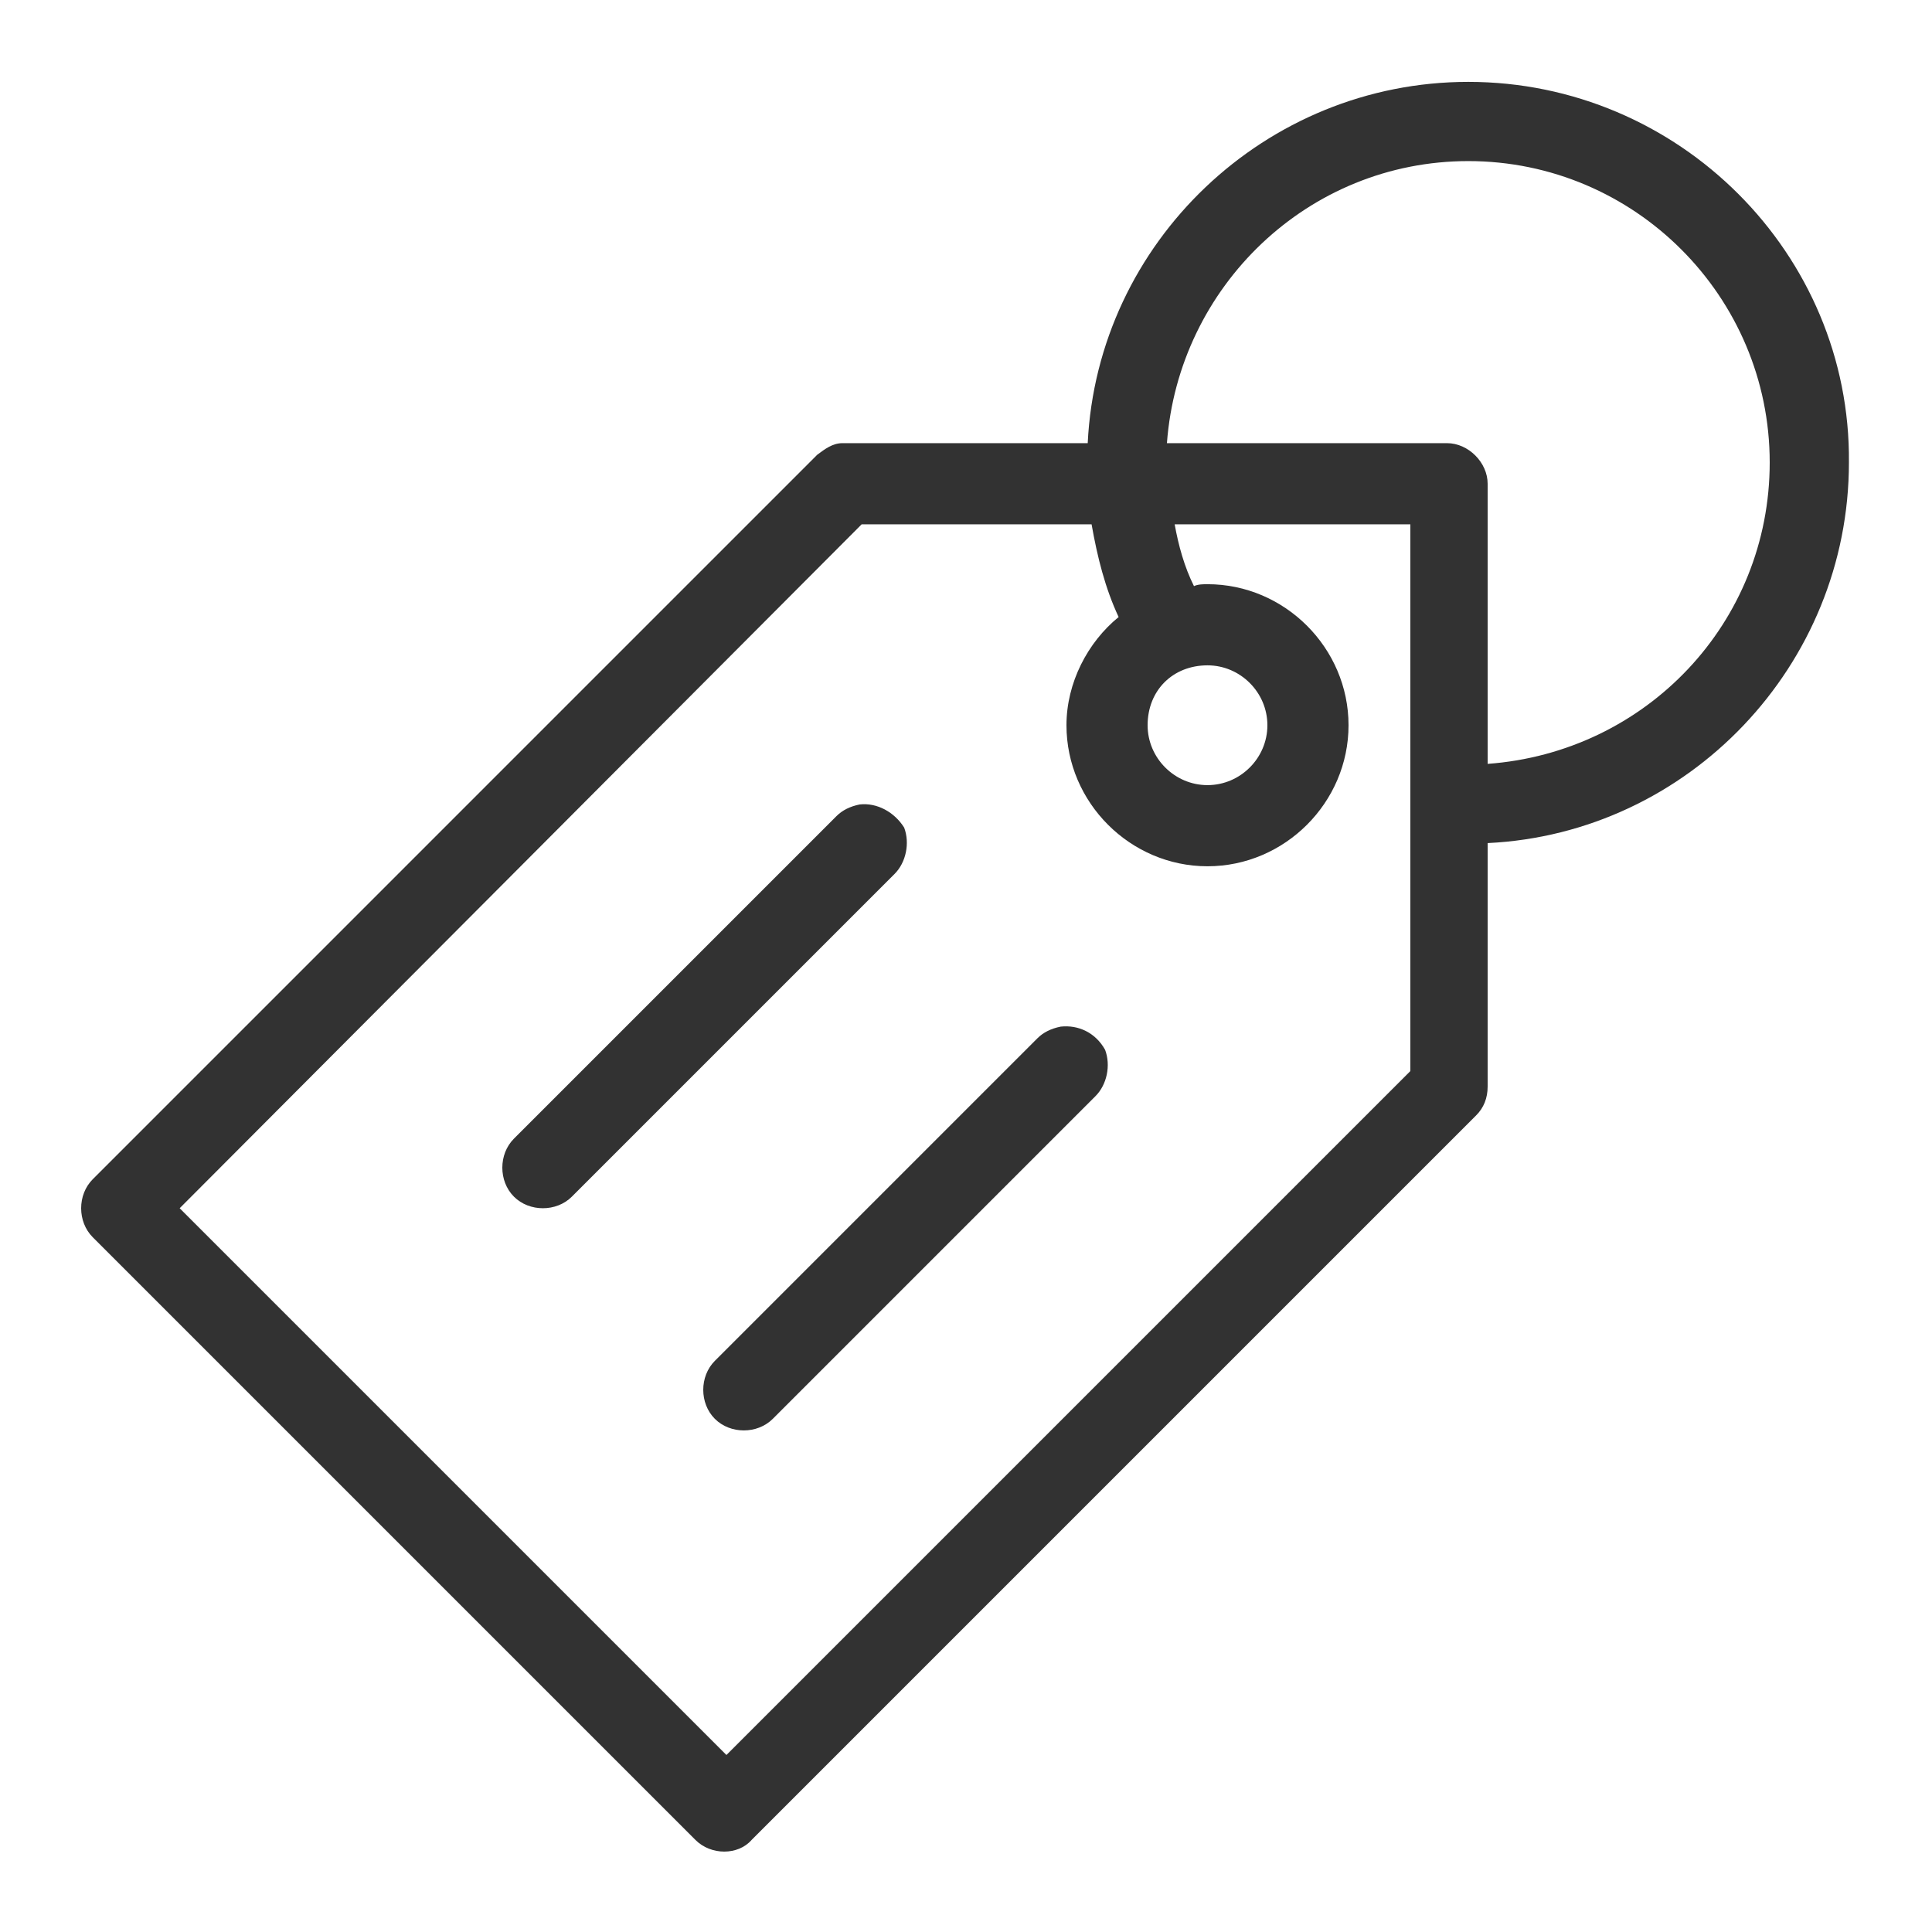 <?xml version="1.0" encoding="utf-8"?>
<!-- Generator: Adobe Illustrator 23.0.1, SVG Export Plug-In . SVG Version: 6.00 Build 0)  -->
<svg version="1.1" id="Layer_1" xmlns="http://www.w3.org/2000/svg" xmlns:xlink="http://www.w3.org/1999/xlink" x="0px" y="0px"
	 viewBox="0 0 100 100" style="enable-background:new 0 0 100 100;" xml:space="preserve">
<style type="text/css">
	.st0{fill:#323232;}
</style>
<g transform="translate(0,-952.362)">
	<path class="st0" d="M76,956.6c-10.5,0-19.2,8.3-19.7,18.7c-4.2,0-8.5,0-12.7,0c-0.5,0-0.9,0.3-1.3,0.6l-37.5,37.5
		c-0.8,0.8-0.8,2.2,0,3l31.2,31.2c0.8,0.8,2.2,0.8,2.9,0l37.5-37.5c0.4-0.4,0.6-0.9,0.6-1.5v-12.6c10.4-0.5,18.7-9.2,18.7-19.7
		C95.8,965.5,86.9,956.6,76,956.6L76,956.6z M76,960.7c8.6,0,15.6,7,15.6,15.6c0,8.3-6.4,15-14.6,15.6v-14.5c0-1.1-1-2.1-2.1-2.1
		H60.4C61,967.2,67.7,960.7,76,960.7z M44.6,979.5h11.9c0.3,1.7,0.7,3.3,1.4,4.8c-1.6,1.3-2.7,3.4-2.7,5.6c0,4,3.3,7.3,7.3,7.3
		s7.3-3.3,7.3-7.3s-3.3-7.3-7.3-7.3c-0.2,0-0.5,0-0.7,0.1c-0.5-1-0.8-2.1-1-3.2h12.2v28.3l-35.4,35.4l-28.3-28.3L44.6,979.5z
		 M62.5,986.8c1.7,0,3.1,1.4,3.1,3.1s-1.4,3.1-3.1,3.1s-3.1-1.4-3.1-3.1C59.4,988.1,60.7,986.8,62.5,986.8z M44.5,994
		c-0.5,0.1-0.9,0.3-1.2,0.6l-16.7,16.7c-0.8,0.8-0.8,2.2,0,3c0.8,0.8,2.2,0.8,3,0l16.7-16.7c0.6-0.6,0.8-1.6,0.5-2.4
		C46.3,994.4,45.4,993.9,44.5,994L44.5,994z M54.9,1005.5c-0.5,0.1-0.9,0.3-1.2,0.6l-16.7,16.7c-0.8,0.8-0.8,2.2,0,3
		c0.8,0.8,2.2,0.8,3,0l16.7-16.7c0.6-0.6,0.8-1.6,0.5-2.4C56.7,1005.8,55.8,1005.4,54.9,1005.5L54.9,1005.5z"/>
</g>
</svg>
